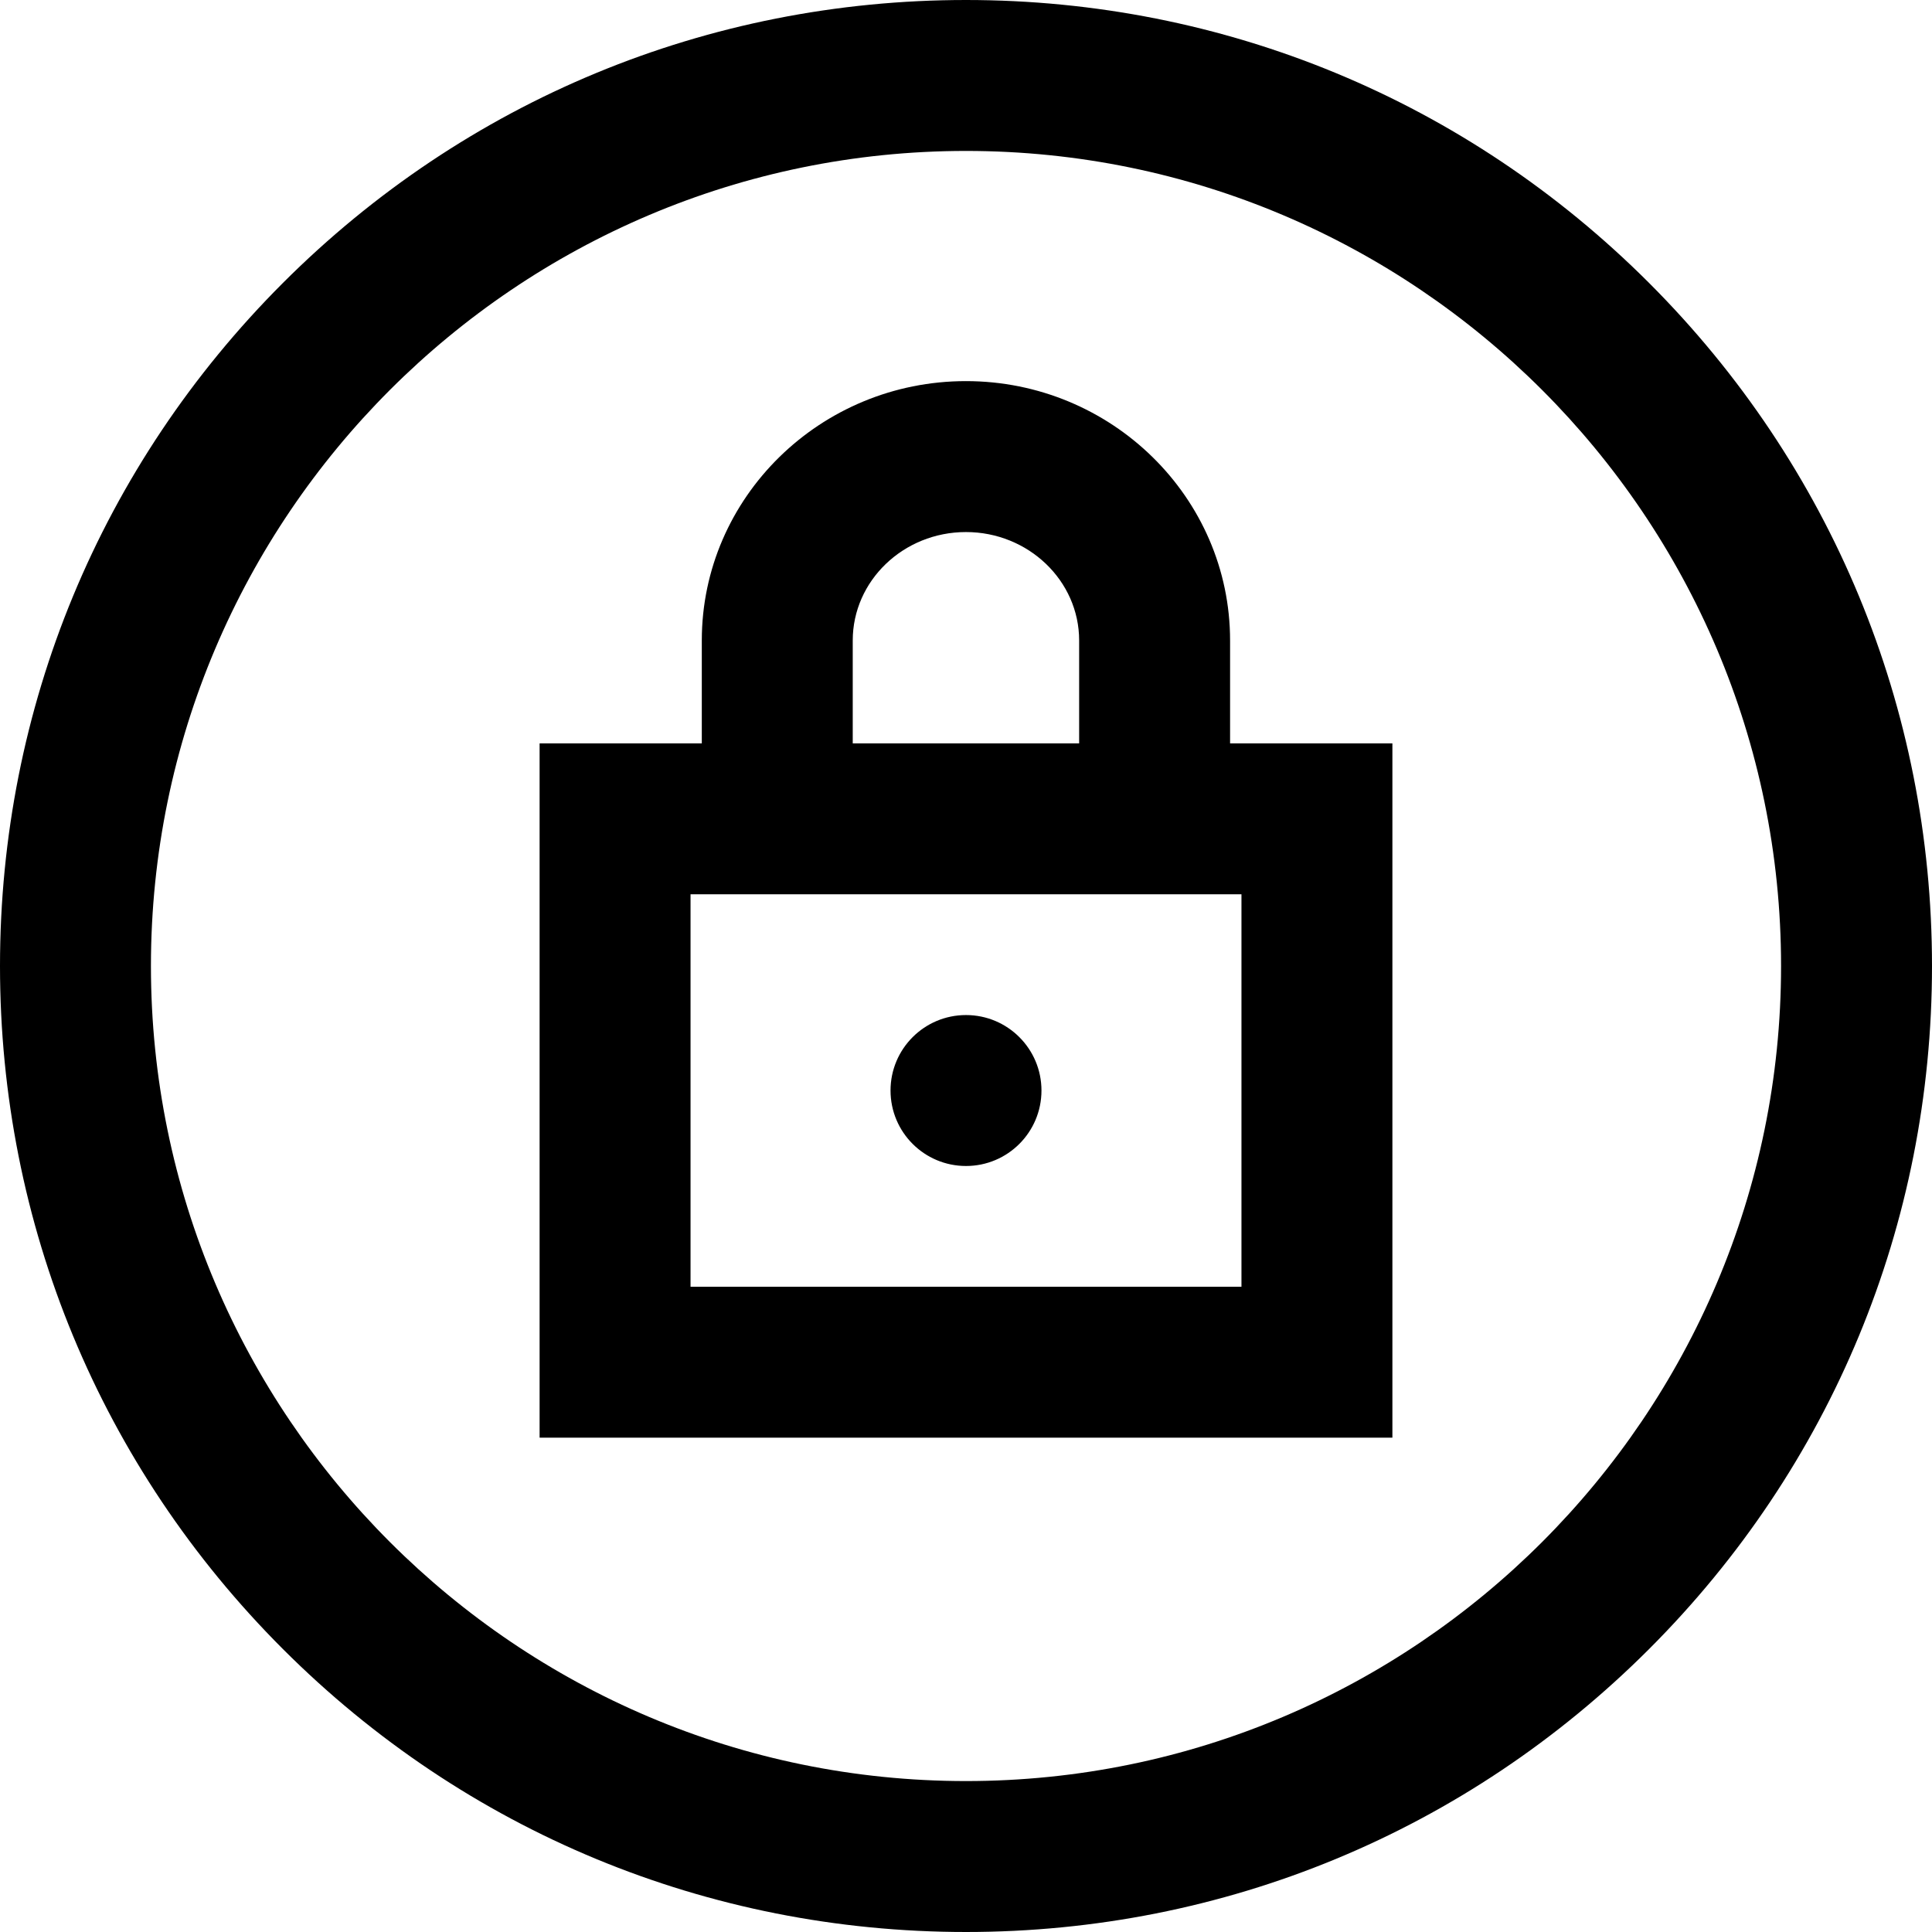 <svg height="512pt" viewBox="0 0 512 512" width="512pt" xmlns="http://www.w3.org/2000/svg"><path d="m437.02 74.98c-48.352-48.352-112.641-74.98-181.02-74.98s-132.668 26.629-181.02 74.98c-48.352 48.352-74.98 112.641-74.98 181.02s26.629 132.668 74.98 181.02c48.352 48.352 112.641 74.98 181.02 74.98s132.668-26.629 181.02-74.98c48.352-48.352 74.98-112.641 74.98-181.02s-26.629-132.668-74.98-181.02zm-181.02 397.02c-119.102 0-216-96.898-216-216s96.898-216 216-216 216 96.898 216 216-96.898 216-216 216zm69.984-302.266c0-37.898-31.402-68.734-70-68.734v40c16.539 0 30 12.891 30 28.734v27.266h-60v-27.266c0-15.844 13.457-28.734 30-28.734v-40c-38.598 0-70 30.832-70 68.734v27.266h-42.984v184h226v-184h-43.016zm3.016 171.266h-146v-104h146zm-93-52c0-11.047 8.953-20 20-20s20 8.953 20 20-8.953 20-20 20-20-8.953-20-20zm0 0"/></svg>